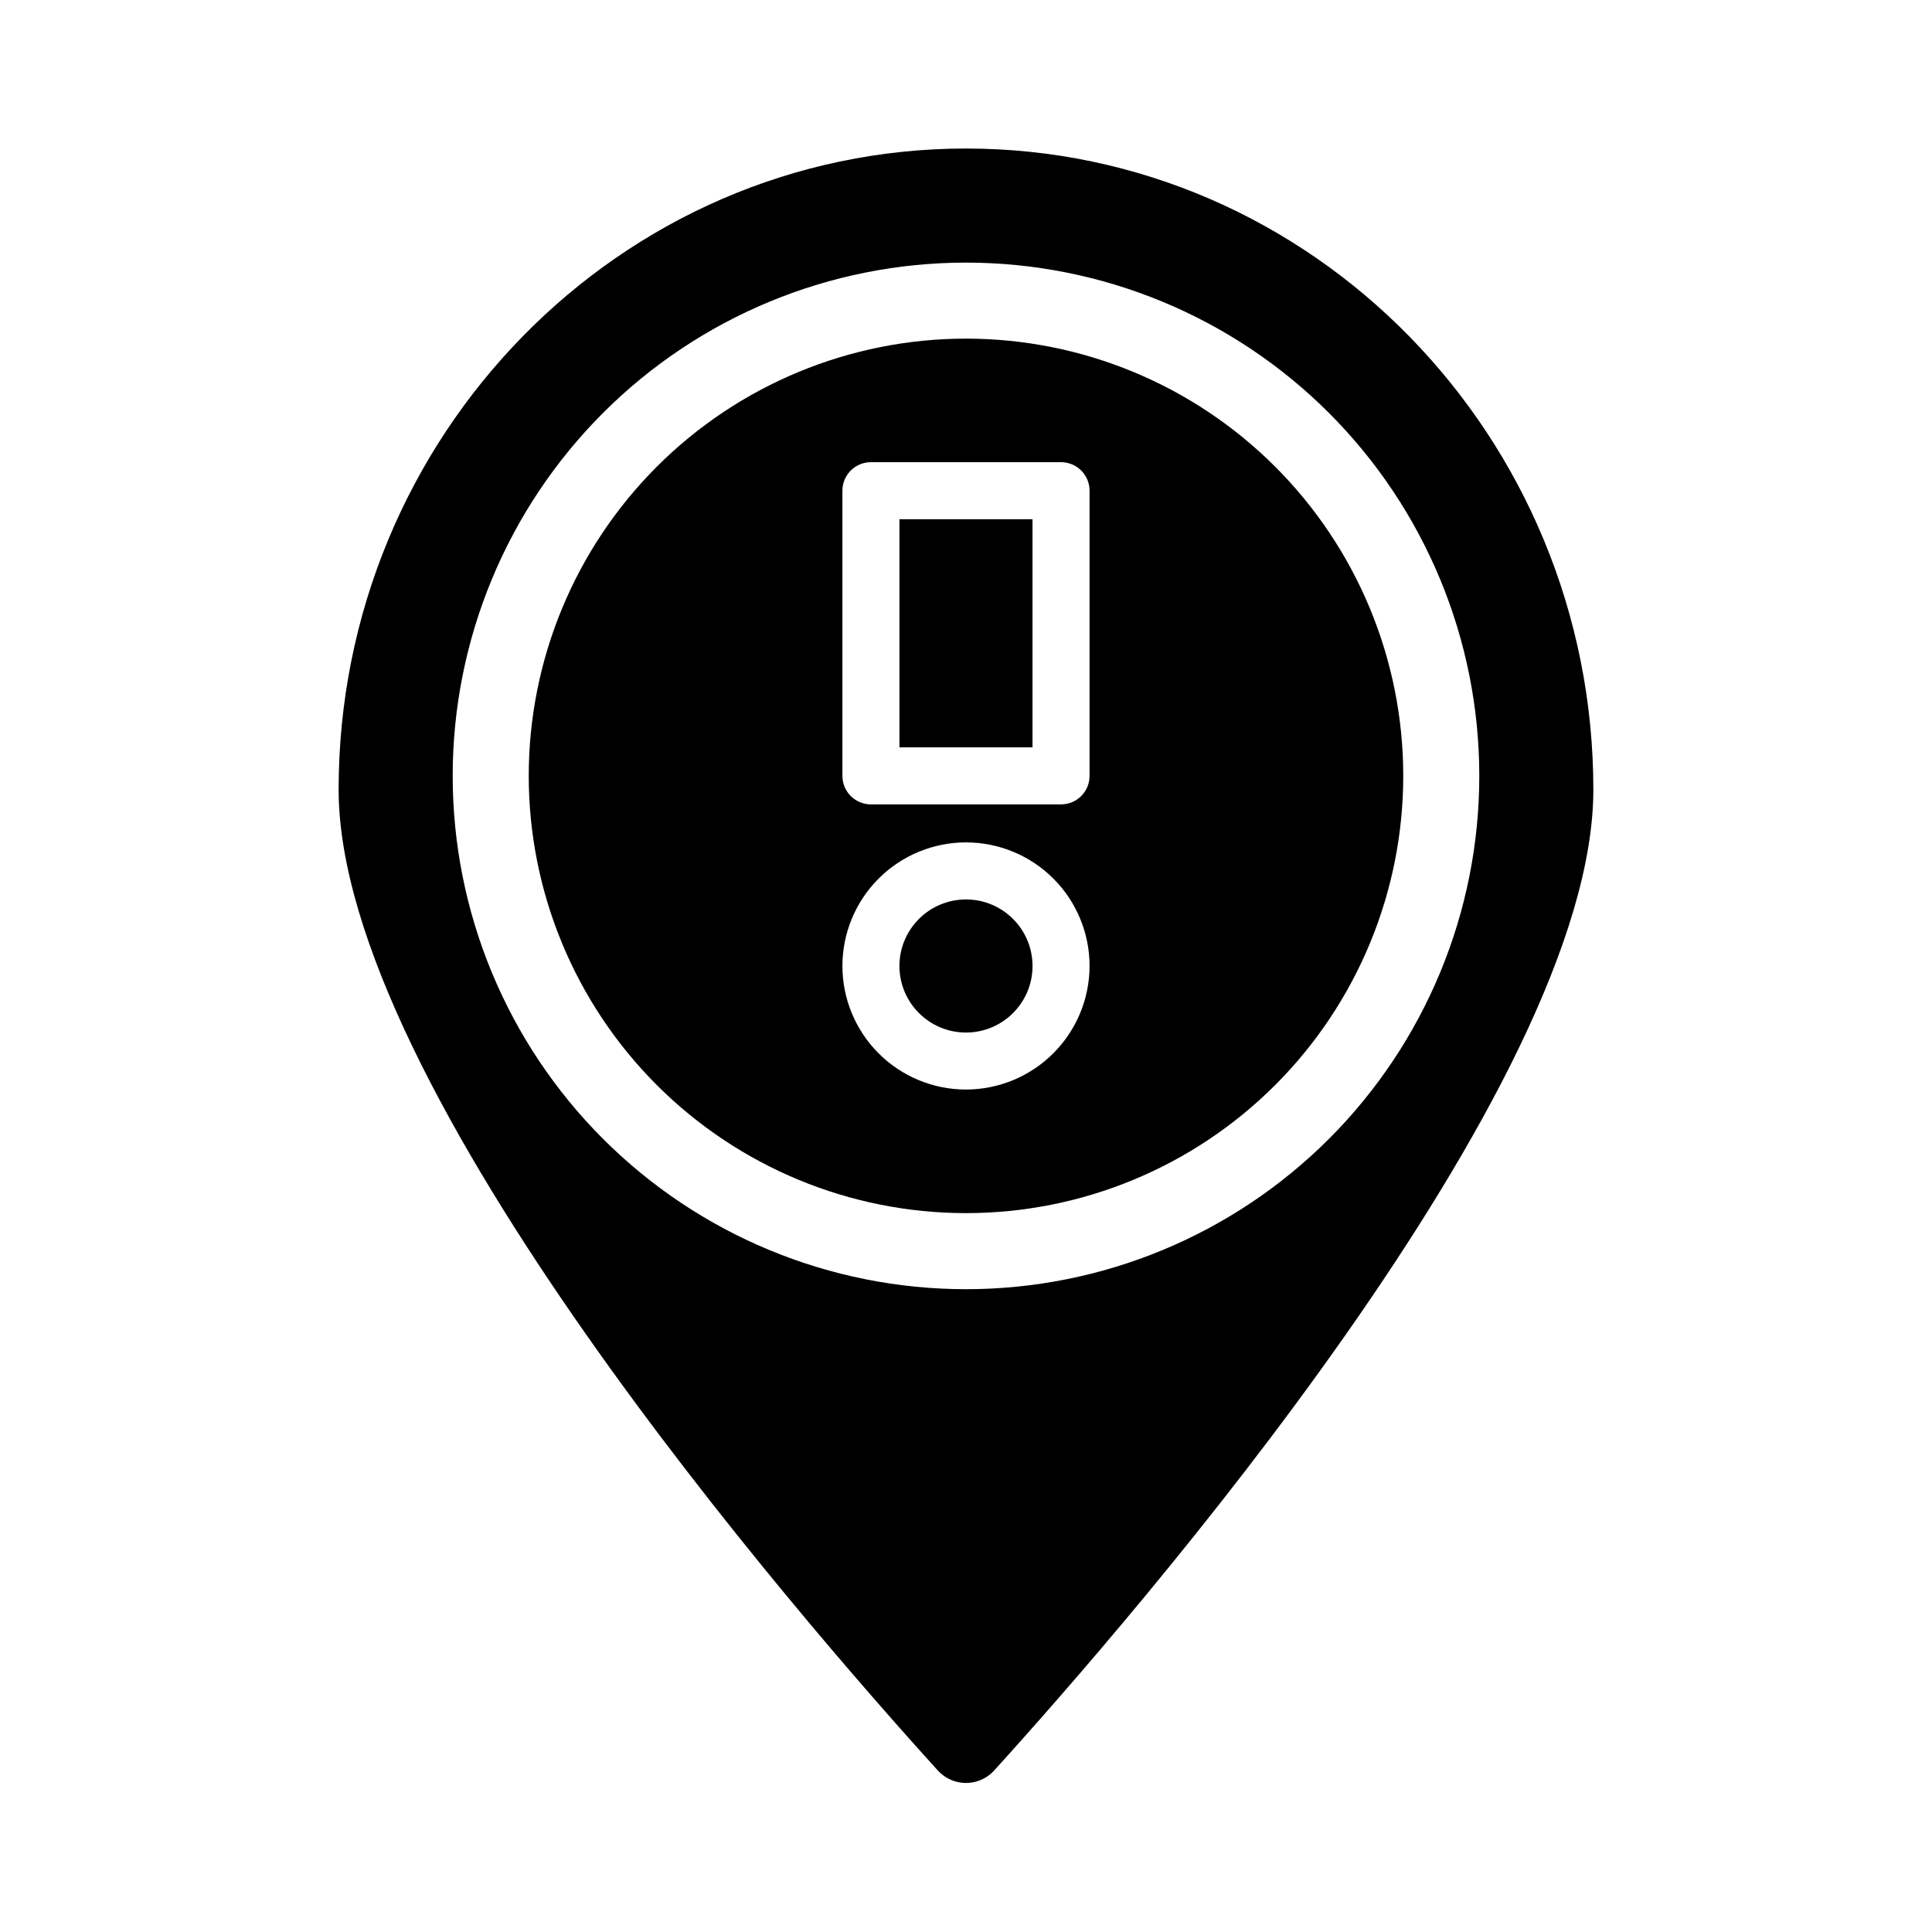 <?xml version="1.0" encoding="UTF-8"?>
<!-- Uploaded to: SVG Find, www.svgrepo.com, Generator: SVG Find Mixer Tools -->
<svg fill="#000000" width="800px" height="800px" version="1.1" viewBox="144 144 512 512" xmlns="http://www.w3.org/2000/svg">
 <g>
  <path d="m417.63 400c0 9.738-7.894 17.633-17.633 17.633s-17.637-7.894-17.637-17.633 7.898-17.637 17.637-17.637 17.633 7.898 17.633 17.637"/>
  <path d="m400 233.74c-30.734 0-60.207 12.207-81.938 33.938-21.73 21.73-33.941 51.207-33.941 81.938 0 30.734 12.211 60.207 33.941 81.938 21.73 21.73 51.203 33.938 81.938 33.938 30.73 0 60.203-12.207 81.934-33.938 21.734-21.73 33.941-51.203 33.941-81.938 0-30.73-12.207-60.207-33.941-81.938-21.73-21.73-51.203-33.938-81.934-33.938zm0 199c-8.688 0-17.016-3.449-23.156-9.59-6.144-6.144-9.594-14.473-9.594-23.156 0-8.688 3.449-17.016 9.594-23.156 6.141-6.144 14.469-9.594 23.156-9.594 8.684 0 17.012 3.449 23.156 9.594 6.141 6.141 9.59 14.469 9.59 23.156-0.012 8.68-3.469 17-9.605 23.141-6.141 6.137-14.461 9.594-23.141 9.605zm32.746-83.129c0 4.176-3.383 7.559-7.559 7.559h-50.379c-4.176 0-7.559-3.383-7.559-7.559v-75.57c0-4.176 3.383-7.559 7.559-7.559h50.379c4.176 0 7.559 3.383 7.559 7.559z"/>
  <path d="m382.36 281.6h35.266v60.457h-35.266z"/>
  <path d="m400 183.36c-91.695 0-166.26 76.227-166.26 169.89 0 78.945 121.67 219.05 158.95 260.12 1.902 2 4.547 3.137 7.309 3.137s5.402-1.137 7.305-3.137c37.281-41.062 158.95-181.17 158.95-260.12 0-93.66-74.562-169.89-166.25-169.89zm0 302.29c-36.078 0-70.68-14.328-96.188-39.84-25.512-25.512-39.844-60.109-39.844-96.188 0-36.078 14.332-70.676 39.844-96.188 25.508-25.508 60.109-39.84 96.188-39.84 36.074 0 70.676 14.332 96.184 39.84 25.512 25.512 39.844 60.109 39.844 96.188 0 36.078-14.332 70.676-39.844 96.188-25.508 25.512-60.109 39.84-96.184 39.84z"/>
 </g>
</svg>